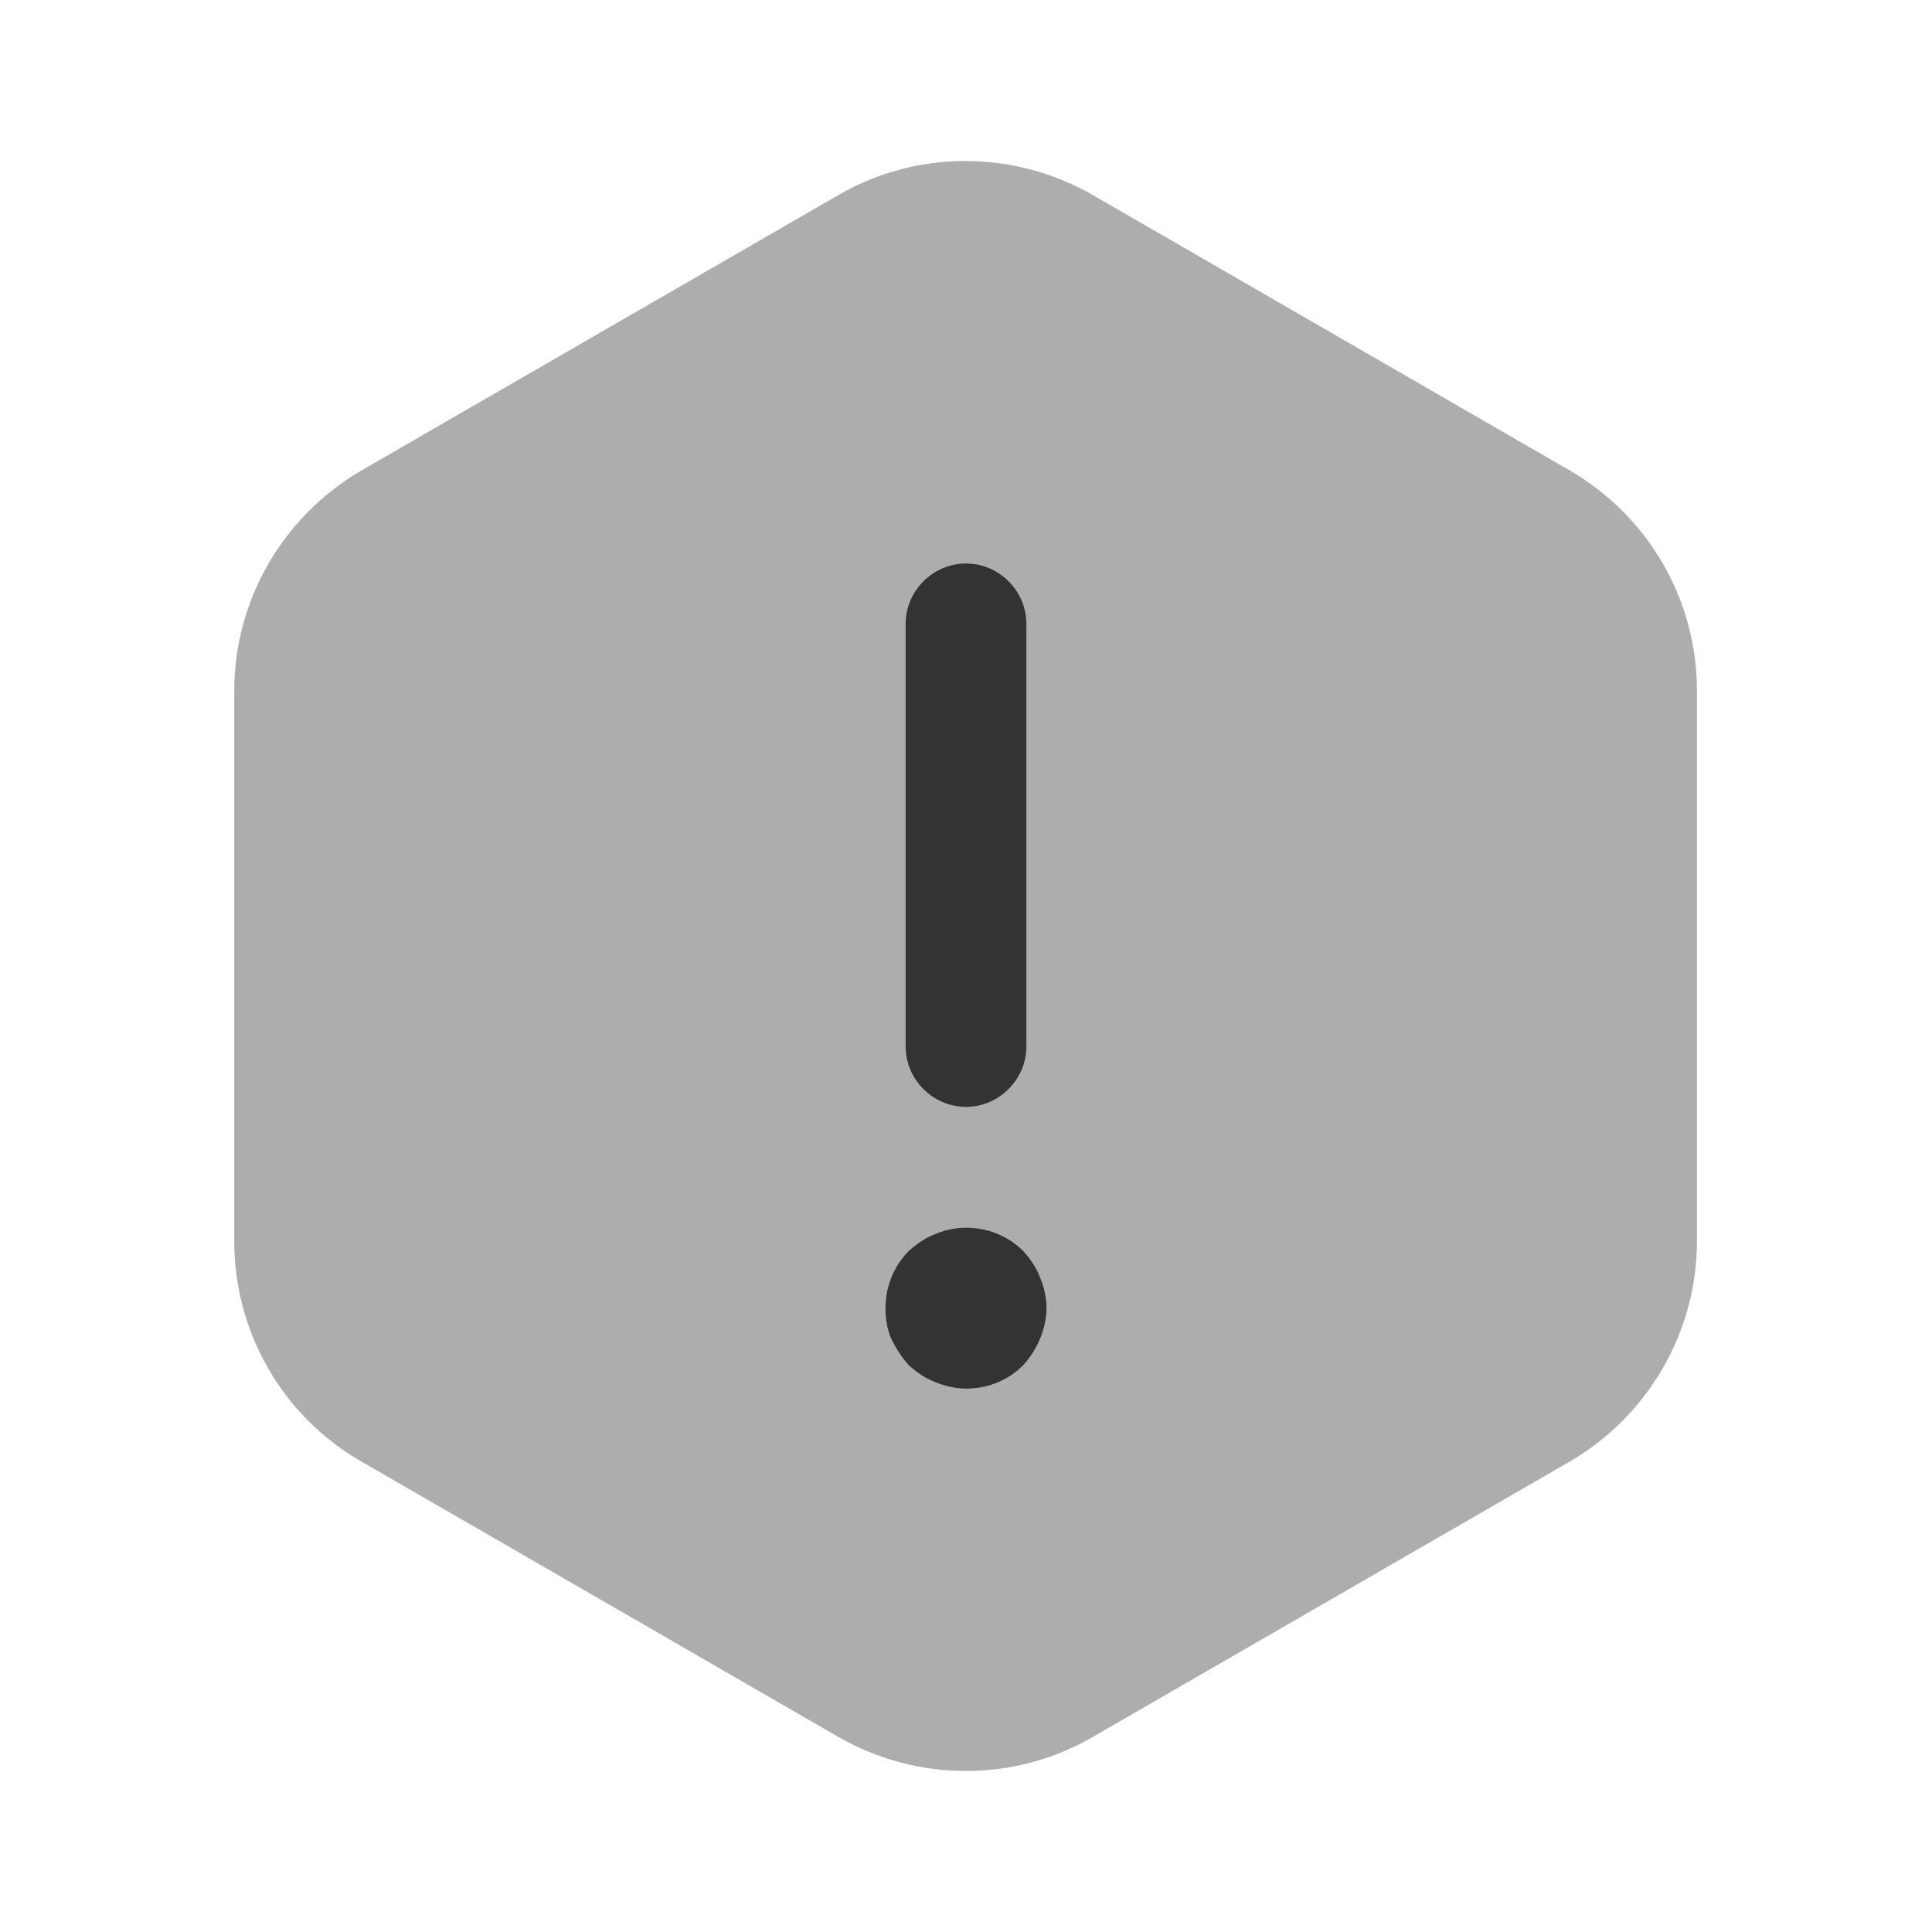 <?xml version="1.0" encoding="UTF-8"?> <svg xmlns="http://www.w3.org/2000/svg" width="60" height="60" viewBox="0 0 60 60" fill="none"> <path opacity="0.4" d="M52.7 21.45V38.55C52.7 41.35 51.2 43.95 48.776 45.375L33.925 53.95C31.5 55.35 28.5 55.35 26.05 53.95L11.2 45.375C8.775 43.975 7.275 41.375 7.275 38.55V21.45C7.275 18.65 8.775 16.05 11.2 14.625L26.05 6.05C28.475 4.65 31.476 4.65 33.925 6.05L48.776 14.625C51.2 16.05 52.7 18.625 52.7 21.45Z" fill="#333333"></path> <path d="M30 34.375C28.975 34.375 28.125 33.525 28.125 32.5V19.375C28.125 18.35 28.975 17.5 30 17.5C31.025 17.5 31.875 18.35 31.875 19.375V32.5C31.875 33.525 31.025 34.375 30 34.375Z" fill="#333333"></path> <path d="M30 43.124C29.675 43.124 29.35 43.049 29.05 42.924C28.725 42.799 28.475 42.624 28.225 42.399C28 42.149 27.825 41.874 27.675 41.574C27.55 41.274 27.5 40.949 27.5 40.624C27.5 39.974 27.75 39.324 28.225 38.849C28.475 38.624 28.725 38.449 29.05 38.324C29.975 37.924 31.075 38.149 31.775 38.849C32 39.099 32.175 39.349 32.3 39.674C32.425 39.974 32.5 40.299 32.5 40.624C32.5 40.949 32.425 41.274 32.3 41.574C32.175 41.874 32 42.149 31.775 42.399C31.3 42.874 30.675 43.124 30 43.124Z" fill="#333333"></path> </svg> 